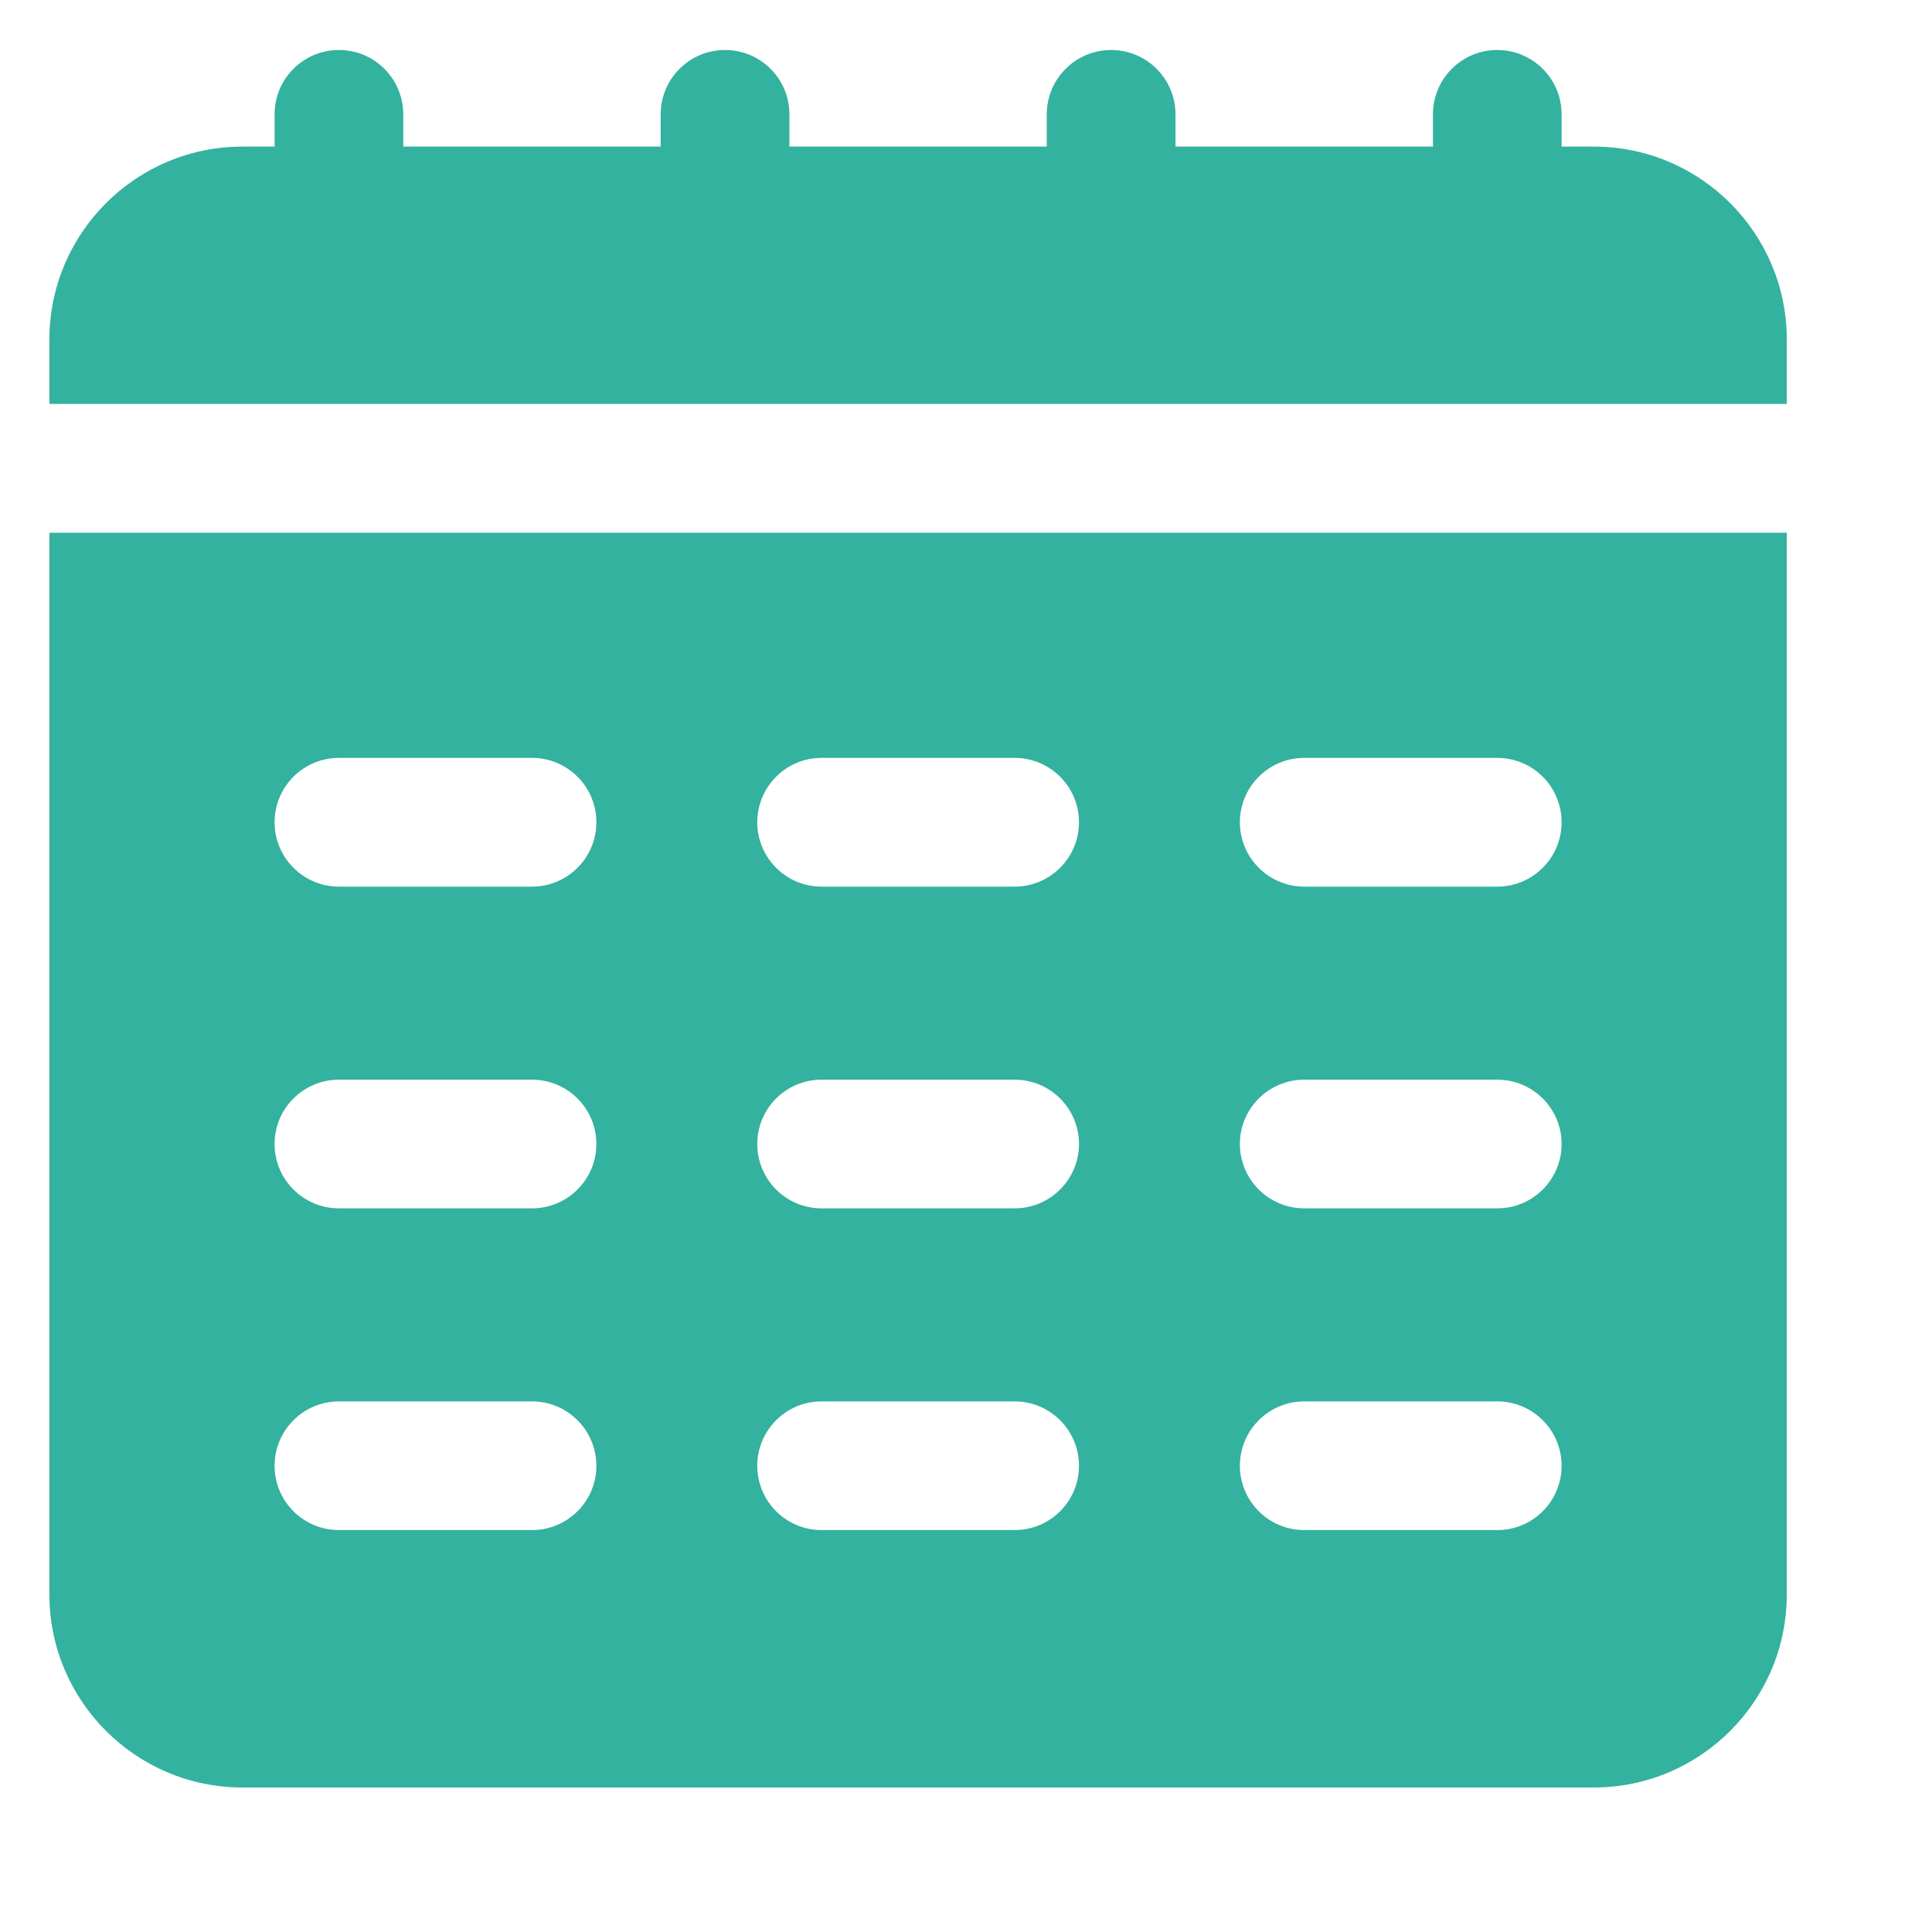 <svg width="25" height="25" viewBox="0 0 25 25" fill="none" xmlns="http://www.w3.org/2000/svg">
<g clip-path="url(#clip0_6008_11050)">
<path d="M23.121 5.227V4.395C23.121 3.016 22.002 1.897 20.623 1.897H20.207V1.48C20.207 1.02 19.834 0.647 19.374 0.647C18.914 0.647 18.542 1.02 18.542 1.48V1.897H15.211V1.48C15.211 1.02 14.838 0.647 14.378 0.647C13.918 0.647 13.545 1.02 13.545 1.48V1.897H10.215V1.48C10.215 1.02 9.842 0.647 9.382 0.647C8.922 0.647 8.549 1.02 8.549 1.48V1.897H5.218V1.48C5.218 1.02 4.846 0.647 4.386 0.647C3.926 0.647 3.553 1.02 3.553 1.48V1.897H3.137C1.759 1.897 0.639 3.016 0.639 4.395V5.227H23.121Z" fill="#33B29F"/>
<path d="M0.639 6.893V20.632C0.639 22.01 1.759 23.13 3.137 23.13H20.623C22.002 23.13 23.121 22.01 23.121 20.632V6.893H0.639ZM6.884 19.799H4.386C3.926 19.799 3.553 19.427 3.553 18.967C3.553 18.507 3.926 18.134 4.386 18.134H6.884C7.344 18.134 7.717 18.507 7.717 18.967C7.717 19.427 7.344 19.799 6.884 19.799ZM6.884 15.636H4.386C3.926 15.636 3.553 15.263 3.553 14.803C3.553 14.343 3.926 13.971 4.386 13.971H6.884C7.344 13.971 7.717 14.343 7.717 14.803C7.717 15.263 7.344 15.636 6.884 15.636ZM6.884 11.473H4.386C3.926 11.473 3.553 11.1 3.553 10.64C3.553 10.18 3.926 9.807 4.386 9.807H6.884C7.344 9.807 7.717 10.18 7.717 10.64C7.717 11.1 7.344 11.473 6.884 11.473ZM13.129 19.799H10.631C10.171 19.799 9.799 19.427 9.799 18.967C9.799 18.507 10.171 18.134 10.631 18.134H13.129C13.589 18.134 13.962 18.507 13.962 18.967C13.962 19.427 13.589 19.799 13.129 19.799ZM13.129 15.636H10.631C10.171 15.636 9.799 15.263 9.799 14.803C9.799 14.343 10.171 13.971 10.631 13.971H13.129C13.589 13.971 13.962 14.343 13.962 14.803C13.962 15.263 13.589 15.636 13.129 15.636ZM13.129 11.473H10.631C10.171 11.473 9.799 11.1 9.799 10.64C9.799 10.18 10.171 9.807 10.631 9.807H13.129C13.589 9.807 13.962 10.18 13.962 10.64C13.962 11.1 13.589 11.473 13.129 11.473ZM19.375 19.799H16.877C16.417 19.799 16.044 19.427 16.044 18.967C16.044 18.507 16.417 18.134 16.877 18.134H19.375C19.835 18.134 20.207 18.507 20.207 18.967C20.207 19.427 19.835 19.799 19.375 19.799ZM19.375 15.636H16.877C16.417 15.636 16.044 15.263 16.044 14.803C16.044 14.343 16.417 13.971 16.877 13.971H19.375C19.835 13.971 20.207 14.343 20.207 14.803C20.207 15.263 19.835 15.636 19.375 15.636ZM19.375 11.473H16.877C16.417 11.473 16.044 11.1 16.044 10.64C16.044 10.18 16.417 9.807 16.877 9.807H19.375C19.835 9.807 20.207 10.18 20.207 10.64C20.207 11.1 19.835 11.473 19.375 11.473Z" fill="#33B29F"/>
</g>
<defs>
<clipPath id="clip0_6008_11050">
<rect width="24" height="24" fill="white" transform="translate(0.092 0.647)"/>
</clipPath>
</defs>
</svg>
